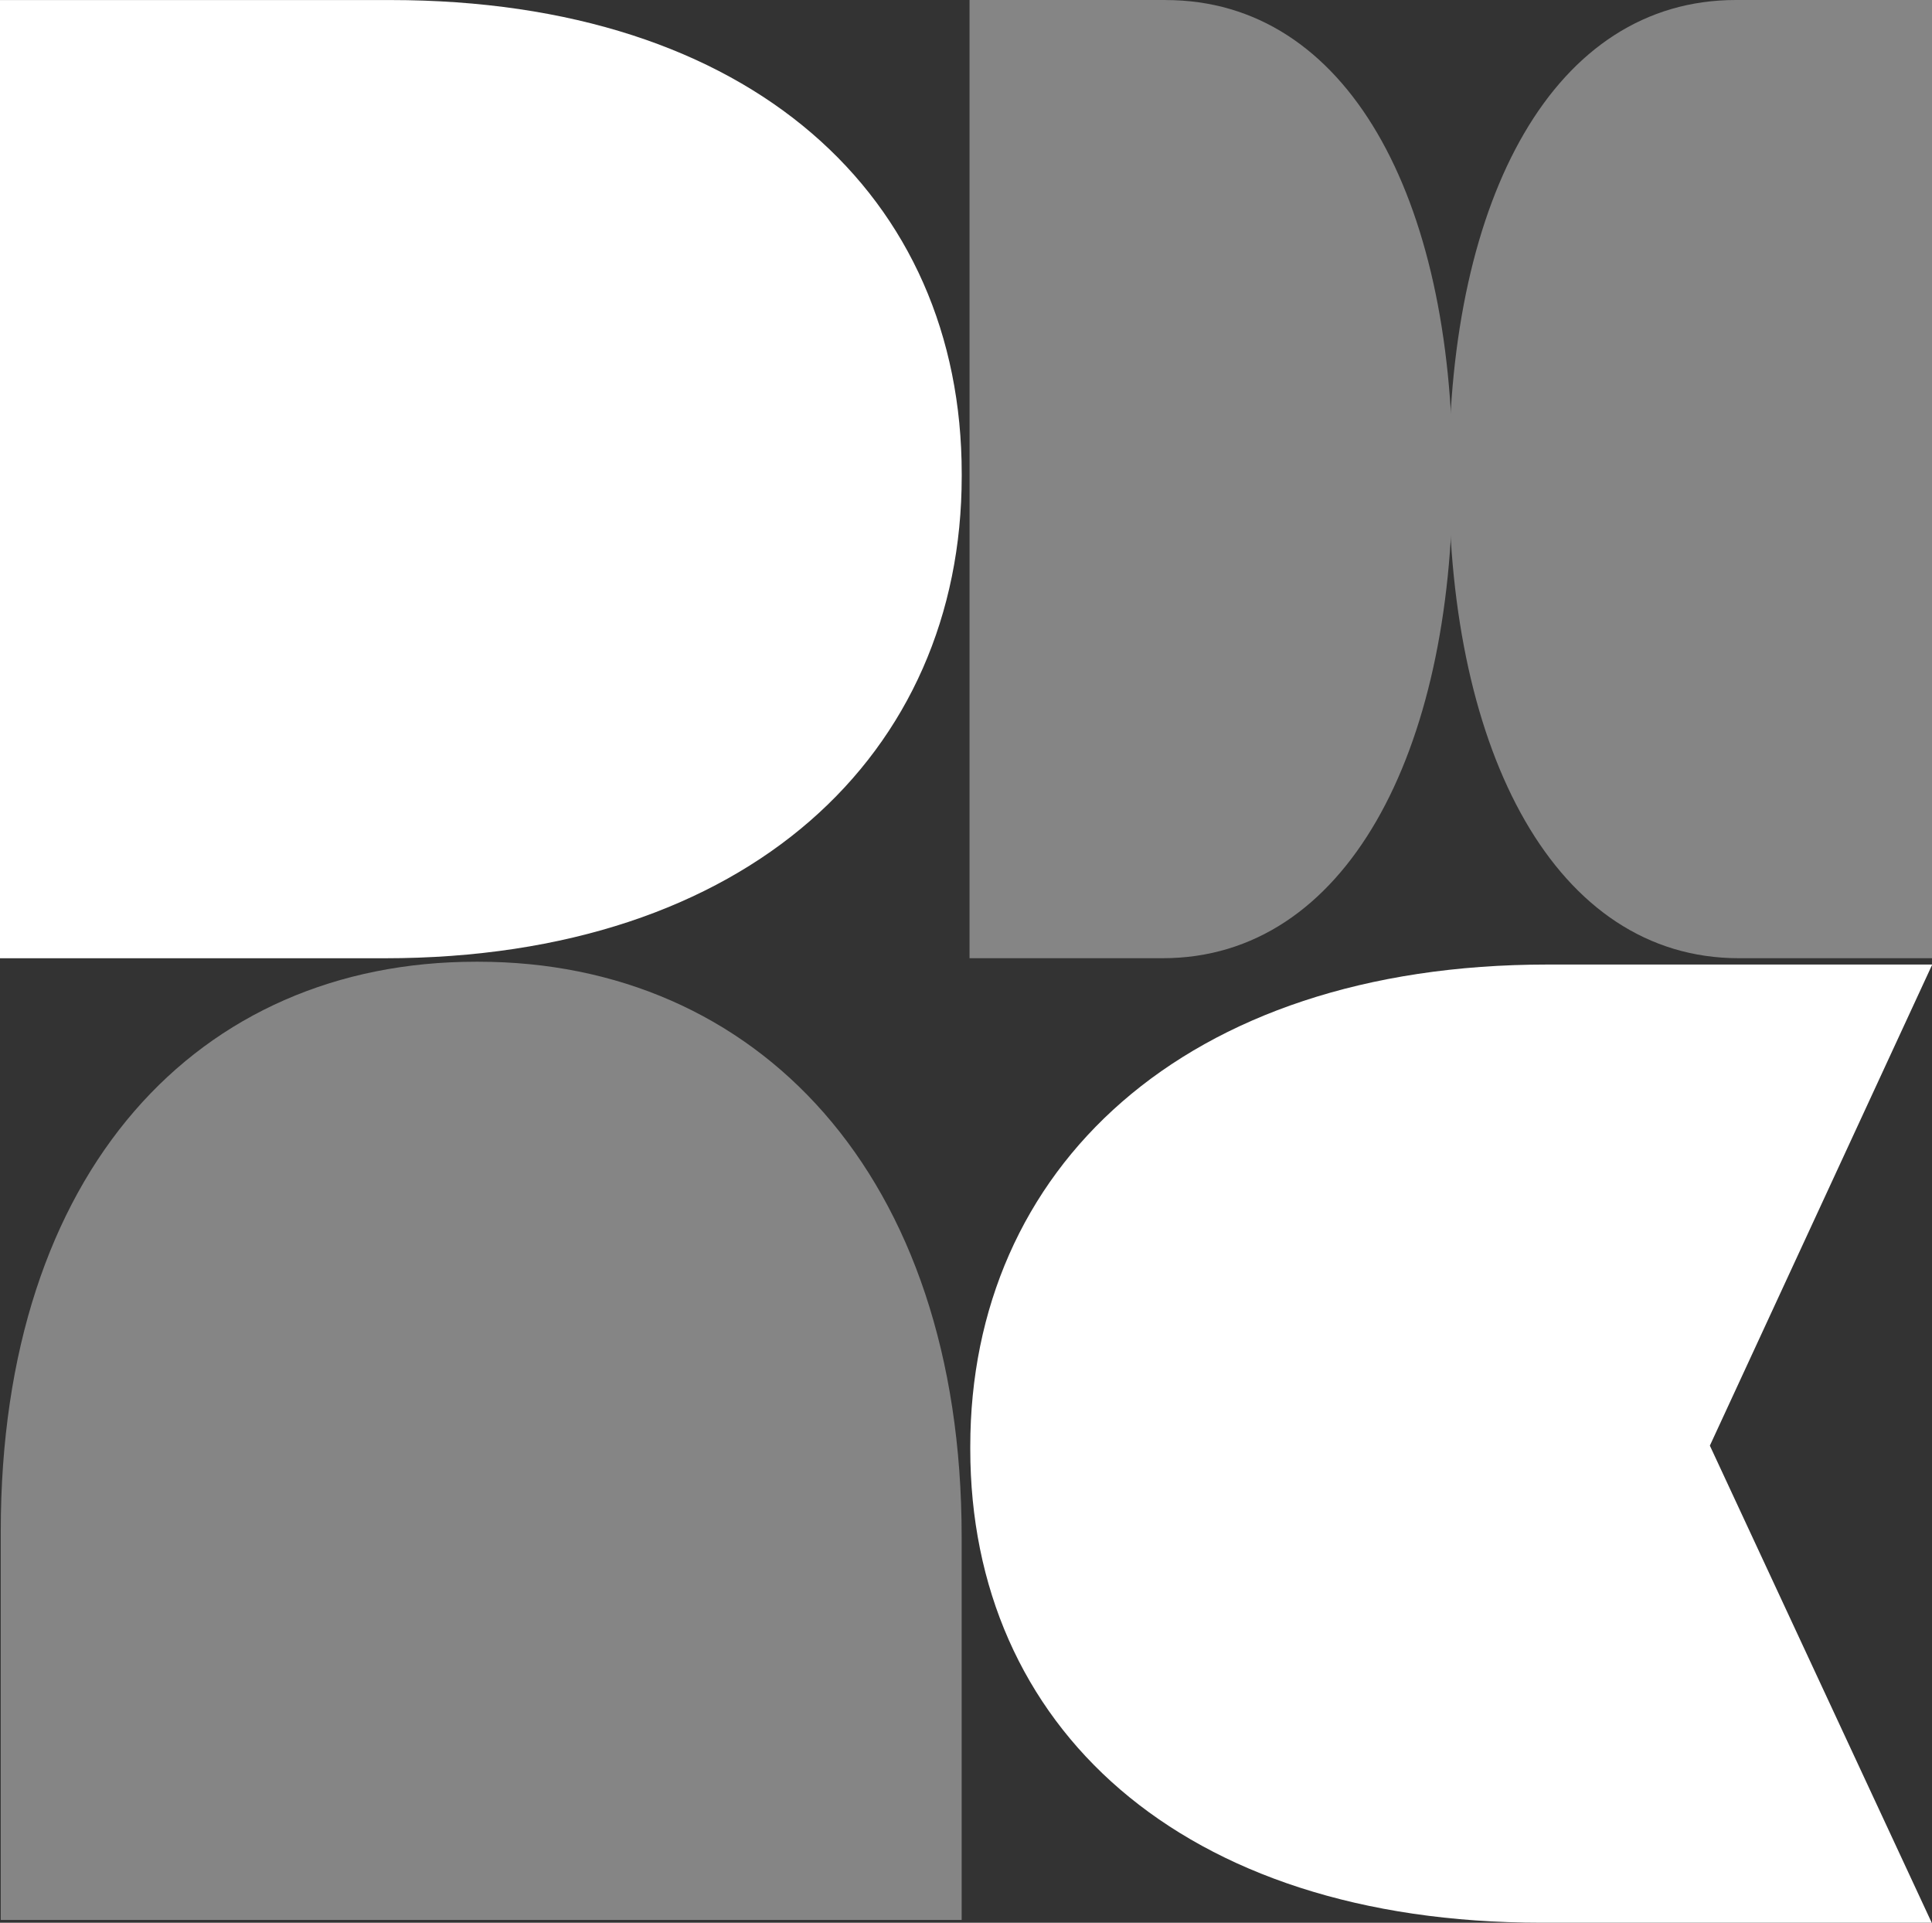 <svg xmlns="http://www.w3.org/2000/svg" width="203" height="202" viewBox="0 0 203 202" fill="none">
    <rect x="0" y="0" width="203" height="202" fill="#333333" stroke="none"/>
    <g clip-path="url(#clip0_2788_5302)">
        <path d="M41.025 0.005H0V100.672H40.421C78.714 100.672 101.05 79.102 101.05 50.05V49.764C101.05 20.713 79.016 0.005 41.025 0.005Z" fill="white"/>
        <path opacity="0.4" d="M0.08 160.835V201.704H101.044V161.436C101.044 123.288 79.408 101.037 50.27 101.037H49.984C20.851 101.042 0.08 122.993 0.08 160.835Z" fill="white"/>
        <g opacity="0.4">
            <path d="M122.481 0H101.871V100.667H122.175C141.412 100.667 152.635 79.097 152.635 50.045V49.76C152.635 20.713 141.568 0.005 122.481 0.005V0Z" fill="white"/>
            <path d="M182.392 0H203.002V100.667H182.699C163.462 100.667 152.238 79.097 152.238 50.045V49.76C152.238 20.708 163.306 0 182.392 0Z" fill="white"/>
        </g>
        <path d="M179.662 151.869L202.999 101.388V101.333H162.578C124.285 101.333 101.949 122.903 101.949 151.955V152.24C101.949 181.287 123.983 201.995 161.969 201.995H202.969L179.657 151.869H179.662Z" fill="white"/>
    </g>
    <defs>
        <clipPath id="clip0_2788_5302">
            <rect width="203" height="202" fill="white"/>
        </clipPath>
    </defs>
</svg>
